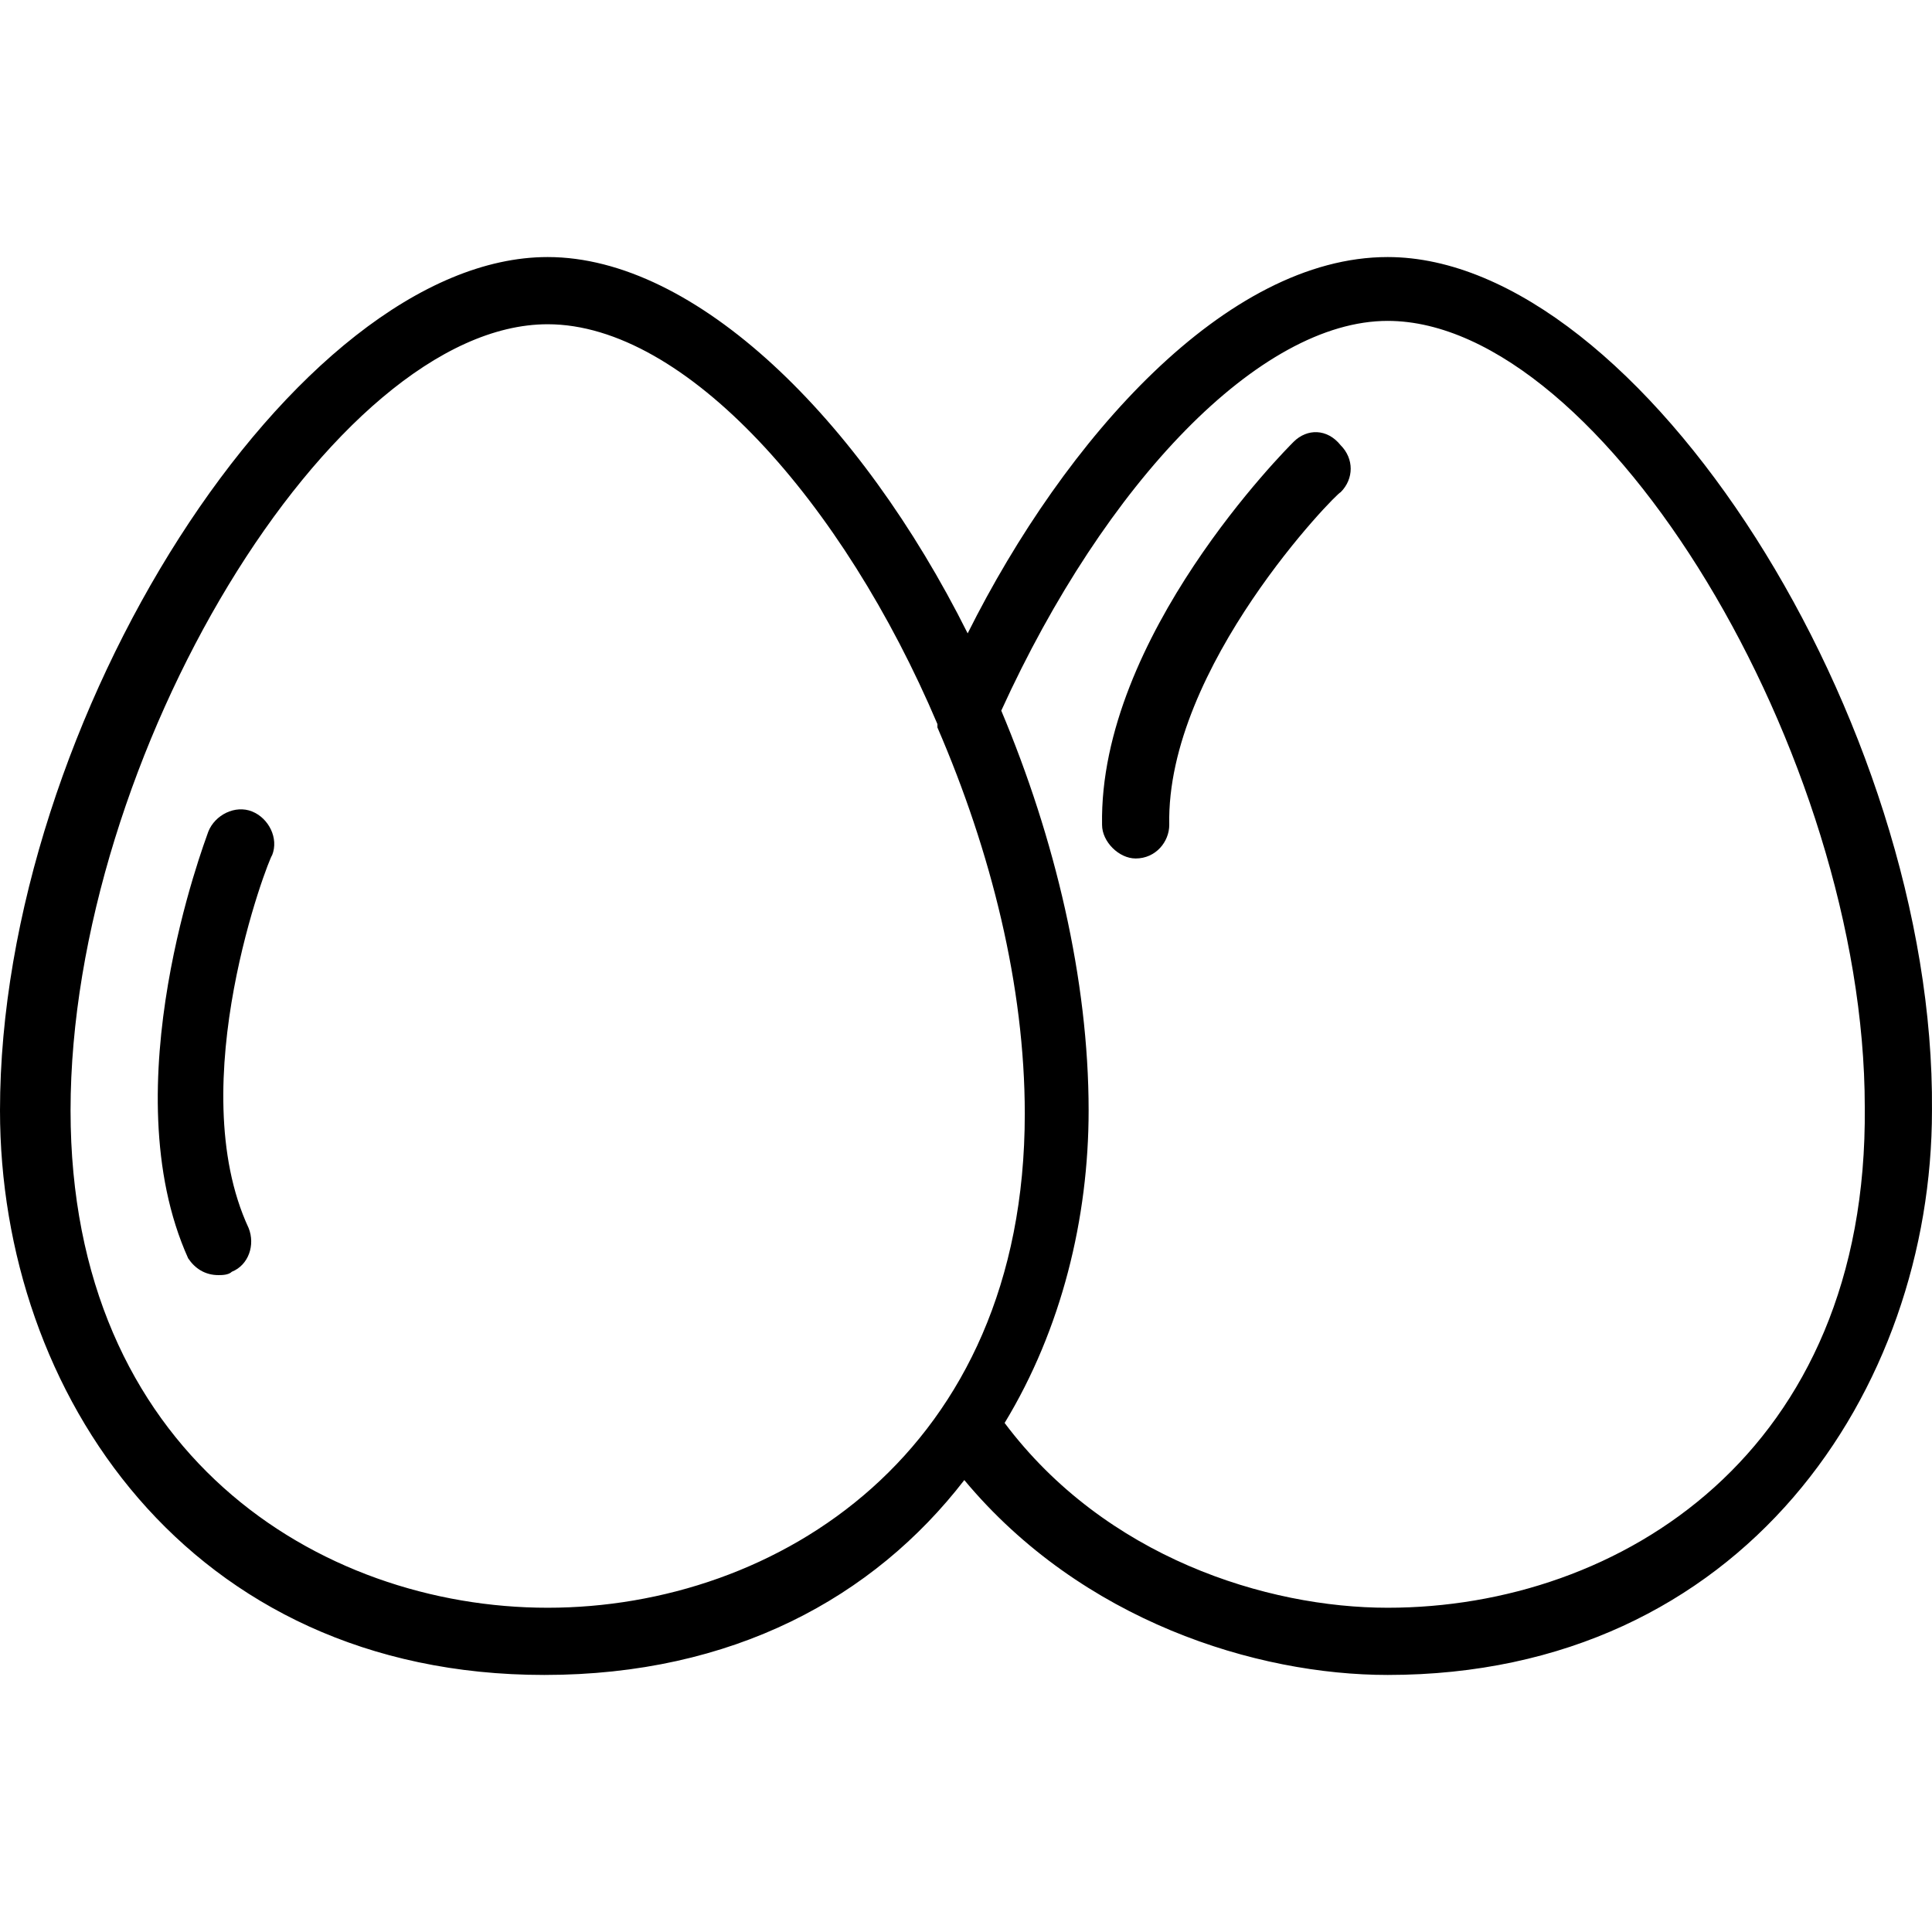 <?xml version="1.0" encoding="UTF-8"?> <svg xmlns="http://www.w3.org/2000/svg" xmlns:xlink="http://www.w3.org/1999/xlink" version="1.1" id="Capa_1" x="0px" y="0px" viewBox="0 0 460.007 460.007" style="enable-background:new 0 0 460.007 460.007;" xml:space="preserve"> <g> <g> <path d="M330.4,61.203c-38.4,0-76.8,43.2-100,89.6c-25.6-51.2-64.8-89.6-100-89.6c-60,0-130.4,110.4-130.4,203.2 c0,67.2,44.8,134.4,129.6,134.4c44.8,0,78.4-18.4,100-46.4c28,33.6,69.6,46.4,100.8,46.4c84.8,0,129.6-68,129.6-134.4 C460.8,171.603,390.4,61.203,330.4,61.203z M130.4,382.803c-54.4,0-113.6-36.8-113.6-118.4c0-84,62.4-187.2,113.6-187.2 c32.8,0,70.4,42.4,92.8,95.2c0,0,0,0,0,0.8c12.8,29.6,20.8,61.6,20.8,92C244,346.003,184.8,382.803,130.4,382.803z M330.4,382.803 c-28.8,0-67.2-12-91.2-44c13.6-22.4,20-48.8,20-74.4c0-31.2-8-64.8-20.8-95.2c24.8-54.4,61.6-92.8,92-92.8 c51.2,0,113.6,103.2,113.6,187.2C444.8,346.003,385.6,382.803,330.4,382.803z"></path> </g> </g> <g> <g> <path d="M60,193.203c-4-1.6-8.8,0.8-10.4,4.8c-0.8,2.4-23.2,60.8-4.8,101.6c1.6,2.4,4,4,7.2,4c0.8,0,2.4,0,3.2-0.8 c4-1.6,5.6-6.4,4-10.4c-16-34.4,4.8-88,5.6-88.8C66.4,199.603,64,194.803,60,193.203z"></path> </g> </g> <g> <g> <path d="M319.2,106.003c-3.2-4-8-4-11.2-0.8c-1.6,1.6-46.4,46.4-45.6,91.2c0,4,4,8,8,8c4.8,0,8-4,8-8c-0.8-37.6,40-79.2,40.8-79.2 C322.4,114.003,322.4,109.203,319.2,106.003z"></path> </g> </g> <g> </g> <g> </g> <g> </g> <g> </g> <g> </g> <g> </g> <g> </g> <g> </g> <g> </g> <g> </g> <g> </g> <g> </g> <g> </g> <g> </g> <g> </g> </svg> 